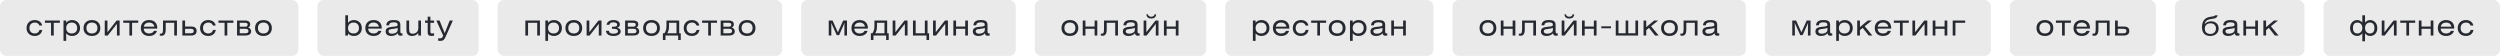 <?xml version="1.0" encoding="UTF-8"?> <svg xmlns="http://www.w3.org/2000/svg" width="1969" height="44" viewBox="0 0 1969 44" fill="none"><rect width="235" height="44" rx="5" fill="#EAEAEA"></rect><path d="M33.208 20.102H30.986C30.568 18.65 29.27 17.77 27.532 17.77C24.826 17.77 23.176 19.442 23.176 22.126C23.176 24.788 24.892 26.35 27.378 26.35C29.336 26.35 30.766 25.316 31.052 23.578H33.296C32.79 26.57 30.524 28.33 27.29 28.33C23.528 28.33 20.91 25.866 20.91 22.104C20.91 18.342 23.506 15.79 27.334 15.79C30.458 15.79 32.702 17.462 33.208 20.102ZM35.38 16.164H47.15V17.968H42.332V28H40.198V17.968H35.38V16.164ZM52.139 16.164V17.946C53.129 16.626 54.713 15.79 56.715 15.79C60.455 15.79 63.051 18.408 63.051 22.104C63.051 25.778 60.455 28.33 56.693 28.33C54.801 28.33 53.349 27.648 52.139 26.262V32.202H50.005V16.164H52.139ZM56.473 17.77C53.789 17.77 52.139 19.464 52.139 22.104C52.139 24.722 53.789 26.35 56.473 26.35C59.157 26.35 60.785 24.744 60.785 22.104C60.785 19.442 59.157 17.77 56.473 17.77ZM72.405 15.79C76.475 15.79 79.005 18.298 79.005 22.104C79.005 25.91 76.475 28.33 72.405 28.33C68.335 28.33 65.783 25.91 65.783 22.104C65.783 18.298 68.335 15.79 72.405 15.79ZM72.405 17.77C69.699 17.77 68.049 19.376 68.049 22.06C68.049 24.744 69.699 26.35 72.405 26.35C75.111 26.35 76.739 24.744 76.739 22.06C76.739 19.376 75.111 17.77 72.405 17.77ZM84.632 16.164V25.382L91.848 16.164H94.224V28H92.09V18.804L84.852 28H82.498V16.164H84.632ZM97.079 16.164H108.849V17.968H104.031V28H101.897V17.968H97.079V16.164ZM123.87 22.522H113.2C113.2 24.832 114.894 26.35 117.424 26.35C119.294 26.35 120.702 25.624 121.186 24.326H123.672C122.836 26.878 120.57 28.33 117.424 28.33C113.442 28.33 110.934 25.91 110.934 22.104C110.934 18.276 113.464 15.79 117.424 15.79C121.472 15.79 123.87 18.166 123.87 22.104V22.522ZM113.244 21.004H121.582C121.252 19.002 119.712 17.77 117.424 17.77C115.158 17.77 113.596 18.98 113.244 21.004ZM128.383 16.164H139.361V28H137.227V17.968H130.517V23.226C130.517 26.79 129.263 28.176 127.239 28.176C126.645 28.176 126.183 28.088 125.853 28V26.46C126.051 26.504 126.359 26.526 126.733 26.526C127.921 26.526 128.383 26.02 128.383 22.544V16.164ZM143.638 16.164H145.772V20.894H150.436C153.318 20.894 154.858 21.95 154.858 24.436C154.858 26.768 153.23 28 150.436 28H143.638V16.164ZM145.772 22.698V26.196H150.26C151.866 26.196 152.592 25.646 152.592 24.436C152.592 23.204 151.998 22.698 150.238 22.698H145.772ZM169.888 20.102H167.666C167.248 18.65 165.95 17.77 164.212 17.77C161.506 17.77 159.856 19.442 159.856 22.126C159.856 24.788 161.572 26.35 164.058 26.35C166.016 26.35 167.446 25.316 167.732 23.578H169.976C169.47 26.57 167.204 28.33 163.97 28.33C160.208 28.33 157.59 25.866 157.59 22.104C157.59 18.342 160.186 15.79 164.014 15.79C167.138 15.79 169.382 17.462 169.888 20.102ZM172.059 16.164H183.829V17.968H179.011V28H176.877V17.968H172.059V16.164ZM186.685 28V16.164H193.153C195.683 16.164 197.069 17.352 197.069 19.2C197.069 20.542 196.189 21.356 195.463 21.73C196.981 22.148 197.795 23.226 197.795 24.7C197.795 26.922 195.969 28 193.153 28H186.685ZM188.819 22.676V26.196H193.285C194.913 26.196 195.661 25.646 195.661 24.436C195.661 23.204 194.847 22.676 193.065 22.676H188.819ZM188.819 17.968V21.026H192.889C194.297 21.026 195.045 20.608 195.045 19.508C195.045 18.408 194.539 17.968 192.911 17.968H188.819ZM207.494 15.79C211.564 15.79 214.094 18.298 214.094 22.104C214.094 25.91 211.564 28.33 207.494 28.33C203.424 28.33 200.872 25.91 200.872 22.104C200.872 18.298 203.424 15.79 207.494 15.79ZM207.494 17.77C204.788 17.77 203.138 19.376 203.138 22.06C203.138 24.744 204.788 26.35 207.494 26.35C210.2 26.35 211.828 24.744 211.828 22.06C211.828 19.376 210.2 17.77 207.494 17.77Z" fill="#272930"></path><rect x="250" width="127" height="44" rx="5" fill="#EAEAEA"></rect><path d="M271.965 12.028H274.099V17.968C275.199 16.582 276.761 15.79 278.653 15.79C282.415 15.79 284.989 18.452 284.989 22.126C284.989 25.822 282.415 28.33 278.675 28.33C276.761 28.33 275.265 27.67 274.099 26.262V28H271.965V12.028ZM278.433 17.77C275.749 17.77 274.099 19.508 274.099 22.126C274.099 24.766 275.749 26.35 278.433 26.35C281.117 26.35 282.723 24.766 282.723 22.104C282.723 19.464 281.117 17.77 278.433 17.77ZM300.657 22.522H289.987C289.987 24.832 291.681 26.35 294.211 26.35C296.081 26.35 297.489 25.624 297.973 24.326H300.459C299.623 26.878 297.357 28.33 294.211 28.33C290.229 28.33 287.721 25.91 287.721 22.104C287.721 18.276 290.251 15.79 294.211 15.79C298.259 15.79 300.657 18.166 300.657 22.104V22.522ZM290.031 21.004H298.369C298.039 19.002 296.499 17.77 294.211 17.77C291.945 17.77 290.383 18.98 290.031 21.004ZM313.177 21.928C312.561 22.302 311.373 22.544 309.591 22.742C307.281 23.006 306.005 23.204 306.005 24.656C306.005 25.778 306.951 26.526 308.623 26.526C311.351 26.526 313.177 25.184 313.177 23.688V21.928ZM313.243 26.174C312.165 27.538 310.449 28.33 308.271 28.33C305.301 28.33 303.739 26.966 303.739 24.766C303.739 22.016 305.829 21.444 309.195 21.07C311.813 20.784 313.177 20.85 313.177 19.42C313.177 18.144 312.187 17.594 310.053 17.594C307.655 17.594 306.533 18.276 306.423 19.97H304.201C304.355 17.176 306.269 15.79 309.899 15.79C313.837 15.79 315.311 16.824 315.311 19.706V24.502C315.311 25.734 315.531 26.328 316.367 26.328C316.543 26.328 316.741 26.306 317.005 26.262V27.978C316.323 28.088 315.707 28.132 315.311 28.132C314.079 28.132 313.463 27.45 313.243 26.174ZM320.103 16.164H322.237V23.05C322.237 25.448 322.941 26.526 325.075 26.526C327.583 26.526 329.453 24.832 329.453 22.192V16.164H331.587V28H329.453V25.998C328.155 27.582 326.593 28.33 324.591 28.33C321.731 28.33 320.103 26.988 320.103 23.666V16.164ZM336.845 13.15H338.979V16.164H341.883V17.968H338.979V24.986C338.979 25.976 339.375 26.35 340.431 26.35C340.849 26.35 341.311 26.306 341.883 26.174V28.132C341.157 28.242 340.497 28.33 339.903 28.33C337.813 28.33 336.845 27.45 336.845 25.602V17.968H334.777V16.164H336.845V13.15ZM343.663 16.164H346.215L350.241 26.13L354.179 16.164H356.665L351.429 27.912C349.999 31.124 349.515 32.202 346.589 32.202C346.259 32.202 345.775 32.18 345.115 32.114V30.09C345.665 30.178 346.061 30.222 346.369 30.222C347.909 30.222 348.547 29.672 349.031 28L343.663 16.164Z" fill="#272930"></path><rect x="392" width="224" height="44" rx="5" fill="#EAEAEA"></rect><path d="M413.768 16.164H425.252V28H423.118V17.968H415.902V28H413.768V16.164ZM431.655 16.164V17.946C432.645 16.626 434.229 15.79 436.231 15.79C439.971 15.79 442.567 18.408 442.567 22.104C442.567 25.778 439.971 28.33 436.209 28.33C434.317 28.33 432.865 27.648 431.655 26.262V32.202H429.521V16.164H431.655ZM435.989 17.77C433.305 17.77 431.655 19.464 431.655 22.104C431.655 24.722 433.305 26.35 435.989 26.35C438.673 26.35 440.301 24.744 440.301 22.104C440.301 19.442 438.673 17.77 435.989 17.77ZM451.92 15.79C455.99 15.79 458.52 18.298 458.52 22.104C458.52 25.91 455.99 28.33 451.92 28.33C447.85 28.33 445.298 25.91 445.298 22.104C445.298 18.298 447.85 15.79 451.92 15.79ZM451.92 17.77C449.214 17.77 447.564 19.376 447.564 22.06C447.564 24.744 449.214 26.35 451.92 26.35C454.626 26.35 456.254 24.744 456.254 22.06C456.254 19.376 454.626 17.77 451.92 17.77ZM464.148 16.164V25.382L471.364 16.164H473.74V28H471.606V18.804L464.368 28H462.014V16.164H464.148ZM479.938 19.53H477.694C477.892 18.056 479.256 15.79 483.194 15.79C486.362 15.79 488.232 17.33 488.232 19.31C488.232 20.63 487.22 21.554 486.032 21.818C487.286 22.17 488.848 22.874 488.848 24.832C488.848 26.966 486.428 28.33 483.326 28.33C478.684 28.33 477.496 26.284 477.232 24.238H479.542C479.762 25.844 480.774 26.526 483.238 26.526C484.954 26.526 486.714 25.954 486.714 24.612C486.714 23.094 485.152 22.698 483.436 22.698H482.006V21.048H483.304C485.35 21.048 486.098 20.542 486.098 19.376C486.098 18.122 484.514 17.594 483.216 17.594C481.192 17.594 480.246 18.21 479.938 19.53ZM492.337 28V16.164H498.805C501.335 16.164 502.721 17.352 502.721 19.2C502.721 20.542 501.841 21.356 501.115 21.73C502.633 22.148 503.447 23.226 503.447 24.7C503.447 26.922 501.621 28 498.805 28H492.337ZM494.471 22.676V26.196H498.937C500.565 26.196 501.313 25.646 501.313 24.436C501.313 23.204 500.499 22.676 498.717 22.676H494.471ZM494.471 17.968V21.026H498.541C499.949 21.026 500.697 20.608 500.697 19.508C500.697 18.408 500.191 17.968 498.563 17.968H494.471ZM513.146 15.79C517.216 15.79 519.746 18.298 519.746 22.104C519.746 25.91 517.216 28.33 513.146 28.33C509.076 28.33 506.524 25.91 506.524 22.104C506.524 18.298 509.076 15.79 513.146 15.79ZM513.146 17.77C510.44 17.77 508.79 19.376 508.79 22.06C508.79 24.744 510.44 26.35 513.146 26.35C515.852 26.35 517.48 24.744 517.48 22.06C517.48 19.376 515.852 17.77 513.146 17.77ZM532.81 17.968H526.936V20.41C526.936 23.424 526.408 24.832 525.55 26.196H532.81V17.968ZM524.912 16.164H534.944V26.196H536.154V31.498H534.13V28H524.12V31.498H522.096V26.196H523.262C524.208 24.986 524.912 23.424 524.912 20.256V16.164ZM550.8 20.102H548.578C548.16 18.65 546.862 17.77 545.124 17.77C542.418 17.77 540.768 19.442 540.768 22.126C540.768 24.788 542.484 26.35 544.97 26.35C546.928 26.35 548.358 25.316 548.644 23.578H550.888C550.382 26.57 548.116 28.33 544.882 28.33C541.12 28.33 538.502 25.866 538.502 22.104C538.502 18.342 541.098 15.79 544.926 15.79C548.05 15.79 550.294 17.462 550.8 20.102ZM552.971 16.164H564.741V17.968H559.923V28H557.789V17.968H552.971V16.164ZM567.596 28V16.164H574.064C576.594 16.164 577.98 17.352 577.98 19.2C577.98 20.542 577.1 21.356 576.374 21.73C577.892 22.148 578.706 23.226 578.706 24.7C578.706 26.922 576.88 28 574.064 28H567.596ZM569.73 22.676V26.196H574.196C575.824 26.196 576.572 25.646 576.572 24.436C576.572 23.204 575.758 22.676 573.976 22.676H569.73ZM569.73 17.968V21.026H573.8C575.208 21.026 575.956 20.608 575.956 19.508C575.956 18.408 575.45 17.968 573.822 17.968H569.73ZM588.406 15.79C592.476 15.79 595.006 18.298 595.006 22.104C595.006 25.91 592.476 28.33 588.406 28.33C584.336 28.33 581.784 25.91 581.784 22.104C581.784 18.298 584.336 15.79 588.406 15.79ZM588.406 17.77C585.7 17.77 584.05 19.376 584.05 22.06C584.05 24.744 585.7 26.35 588.406 26.35C591.112 26.35 592.74 24.744 592.74 22.06C592.74 19.376 591.112 17.77 588.406 17.77Z" fill="#272930"></path><rect x="631" width="169" height="44" rx="5" fill="#EAEAEA"></rect><path d="M652.713 16.164H655.727L659.907 25.47L664.087 16.164H667.101V28H665.055V20.168L665.209 17.924L660.897 27.67H659.005L654.605 17.924L654.759 20.168V28H652.713V16.164ZM683.531 22.522H672.861C672.861 24.832 674.555 26.35 677.085 26.35C678.955 26.35 680.363 25.624 680.847 24.326H683.333C682.497 26.878 680.231 28.33 677.085 28.33C673.103 28.33 670.595 25.91 670.595 22.104C670.595 18.276 673.125 15.79 677.085 15.79C681.133 15.79 683.531 18.166 683.531 22.104V22.522ZM672.905 21.004H681.243C680.913 19.002 679.373 17.77 677.085 17.77C674.819 17.77 673.257 18.98 672.905 21.004ZM696.602 17.968H690.728V20.41C690.728 23.424 690.2 24.832 689.342 26.196H696.602V17.968ZM688.704 16.164H698.736V26.196H699.946V31.498H697.922V28H687.912V31.498H685.888V26.196H687.054C688 24.986 688.704 23.424 688.704 20.256V16.164ZM705.197 16.164V25.382L712.413 16.164H714.789V28H712.655V18.804L705.417 28H703.063V16.164H705.197ZM721.186 16.164V26.196H728.402V16.164H730.536V26.196H731.746V31.498H729.722V28H719.052V16.164H721.186ZM737.003 16.164V25.382L744.219 16.164H746.595V28H744.461V18.804L737.223 28H734.869V16.164H737.003ZM752.991 16.164V20.894H760.207V16.164H762.341V28H760.207V22.698H752.991V28H750.857V16.164H752.991ZM775.63 21.928C775.014 22.302 773.826 22.544 772.044 22.742C769.734 23.006 768.458 23.204 768.458 24.656C768.458 25.778 769.404 26.526 771.076 26.526C773.804 26.526 775.63 25.184 775.63 23.688V21.928ZM775.696 26.174C774.618 27.538 772.902 28.33 770.724 28.33C767.754 28.33 766.192 26.966 766.192 24.766C766.192 22.016 768.282 21.444 771.648 21.07C774.266 20.784 775.63 20.85 775.63 19.42C775.63 18.144 774.64 17.594 772.506 17.594C770.108 17.594 768.986 18.276 768.876 19.97H766.654C766.808 17.176 768.722 15.79 772.352 15.79C776.29 15.79 777.764 16.824 777.764 19.706V24.502C777.764 25.734 777.984 26.328 778.82 26.328C778.996 26.328 779.194 26.306 779.458 26.262V27.978C778.776 28.088 778.16 28.132 777.764 28.132C776.532 28.132 775.916 27.45 775.696 26.174Z" fill="#272930"></path><rect x="815" width="135" height="44" rx="5" fill="#EAEAEA"></rect><path d="M842.66 15.79C846.73 15.79 849.26 18.298 849.26 22.104C849.26 25.91 846.73 28.33 842.66 28.33C838.59 28.33 836.038 25.91 836.038 22.104C836.038 18.298 838.59 15.79 842.66 15.79ZM842.66 17.77C839.954 17.77 838.304 19.376 838.304 22.06C838.304 24.744 839.954 26.35 842.66 26.35C845.366 26.35 846.994 24.744 846.994 22.06C846.994 19.376 845.366 17.77 842.66 17.77ZM854.887 16.164V20.894H862.103V16.164H864.237V28H862.103V22.698H854.887V28H852.753V16.164H854.887ZM869.518 16.164H880.496V28H878.362V17.968H871.652V23.226C871.652 26.79 870.398 28.176 868.374 28.176C867.78 28.176 867.318 28.088 866.988 28V26.46C867.186 26.504 867.494 26.526 867.868 26.526C869.056 26.526 869.518 26.02 869.518 22.544V16.164ZM893.794 21.928C893.178 22.302 891.99 22.544 890.208 22.742C887.898 23.006 886.622 23.204 886.622 24.656C886.622 25.778 887.568 26.526 889.24 26.526C891.968 26.526 893.794 25.184 893.794 23.688V21.928ZM893.86 26.174C892.782 27.538 891.066 28.33 888.888 28.33C885.918 28.33 884.356 26.966 884.356 24.766C884.356 22.016 886.446 21.444 889.812 21.07C892.43 20.784 893.794 20.85 893.794 19.42C893.794 18.144 892.804 17.594 890.67 17.594C888.272 17.594 887.15 18.276 887.04 19.97H884.818C884.972 17.176 886.886 15.79 890.516 15.79C894.454 15.79 895.928 16.824 895.928 19.706V24.502C895.928 25.734 896.148 26.328 896.984 26.328C897.16 26.328 897.358 26.306 897.622 26.262V27.978C896.94 28.088 896.324 28.132 895.928 28.132C894.696 28.132 894.08 27.45 893.86 26.174ZM902.853 16.164V25.382L910.069 16.164H912.445V28H910.311V18.804L903.073 28H900.719V16.164H902.853ZM902.897 11.302H904.129C904.195 12.336 905.229 13.194 906.703 13.194C908.199 13.194 909.255 12.336 909.321 11.302H910.575C910.355 13.546 909.101 14.602 906.725 14.602C904.371 14.602 903.117 13.546 902.897 11.302ZM918.842 16.164V20.894H926.058V16.164H928.192V28H926.058V22.698H918.842V28H916.708V16.164H918.842Z" fill="#272930"></path><rect x="965" width="164" height="44" rx="5" fill="#EAEAEA"></rect><path d="M988.903 16.164V17.946C989.893 16.626 991.477 15.79 993.479 15.79C997.219 15.79 999.815 18.408 999.815 22.104C999.815 25.778 997.219 28.33 993.457 28.33C991.565 28.33 990.113 27.648 988.903 26.262V32.202H986.769V16.164H988.903ZM993.237 17.77C990.553 17.77 988.903 19.464 988.903 22.104C988.903 24.722 990.553 26.35 993.237 26.35C995.921 26.35 997.549 24.744 997.549 22.104C997.549 19.442 995.921 17.77 993.237 17.77ZM1015.48 22.522H1004.81C1004.81 24.832 1006.51 26.35 1009.04 26.35C1010.91 26.35 1012.31 25.624 1012.8 24.326H1015.28C1014.45 26.878 1012.18 28.33 1009.04 28.33C1005.05 28.33 1002.55 25.91 1002.55 22.104C1002.55 18.276 1005.08 15.79 1009.04 15.79C1013.08 15.79 1015.48 18.166 1015.48 22.104V22.522ZM1004.86 21.004H1013.19C1012.86 19.002 1011.32 17.77 1009.04 17.77C1006.77 17.77 1005.21 18.98 1004.86 21.004ZM1030.51 20.102H1028.29C1027.87 18.65 1026.57 17.77 1024.83 17.77C1022.13 17.77 1020.48 19.442 1020.48 22.126C1020.48 24.788 1022.19 26.35 1024.68 26.35C1026.64 26.35 1028.07 25.316 1028.35 23.578H1030.6C1030.09 26.57 1027.83 28.33 1024.59 28.33C1020.83 28.33 1018.21 25.866 1018.21 22.104C1018.21 18.342 1020.81 15.79 1024.64 15.79C1027.76 15.79 1030 17.462 1030.51 20.102ZM1032.68 16.164H1044.45V17.968H1039.63V28H1037.5V17.968H1032.68V16.164ZM1053.16 15.79C1057.23 15.79 1059.76 18.298 1059.76 22.104C1059.76 25.91 1057.23 28.33 1053.16 28.33C1049.09 28.33 1046.54 25.91 1046.54 22.104C1046.54 18.298 1049.09 15.79 1053.16 15.79ZM1053.16 17.77C1050.45 17.77 1048.8 19.376 1048.8 22.06C1048.8 24.744 1050.45 26.35 1053.16 26.35C1055.87 26.35 1057.49 24.744 1057.49 22.06C1057.49 19.376 1055.87 17.77 1053.16 17.77ZM1065.39 16.164V17.946C1066.38 16.626 1067.96 15.79 1069.96 15.79C1073.7 15.79 1076.3 18.408 1076.3 22.104C1076.3 25.778 1073.7 28.33 1069.94 28.33C1068.05 28.33 1066.6 27.648 1065.39 26.262V32.202H1063.25V16.164H1065.39ZM1069.72 17.77C1067.04 17.77 1065.39 19.464 1065.39 22.104C1065.39 24.722 1067.04 26.35 1069.72 26.35C1072.41 26.35 1074.03 24.744 1074.03 22.104C1074.03 19.442 1072.41 17.77 1069.72 17.77ZM1088.82 21.928C1088.2 22.302 1087.02 22.544 1085.23 22.742C1082.92 23.006 1081.65 23.204 1081.65 24.656C1081.65 25.778 1082.59 26.526 1084.27 26.526C1086.99 26.526 1088.82 25.184 1088.82 23.688V21.928ZM1088.89 26.174C1087.81 27.538 1086.09 28.33 1083.91 28.33C1080.94 28.33 1079.38 26.966 1079.38 24.766C1079.38 22.016 1081.47 21.444 1084.84 21.07C1087.46 20.784 1088.82 20.85 1088.82 19.42C1088.82 18.144 1087.83 17.594 1085.7 17.594C1083.3 17.594 1082.18 18.276 1082.07 19.97H1079.84C1080 17.176 1081.91 15.79 1085.54 15.79C1089.48 15.79 1090.95 16.824 1090.95 19.706V24.502C1090.95 25.734 1091.17 26.328 1092.01 26.328C1092.19 26.328 1092.38 26.306 1092.65 26.262V27.978C1091.97 28.088 1091.35 28.132 1090.95 28.132C1089.72 28.132 1089.11 27.45 1088.89 26.174ZM1097.88 16.164V20.894H1105.1V16.164H1107.23V28H1105.1V22.698H1097.88V28H1095.75V16.164H1097.88Z" fill="#272930"></path><rect x="1144" width="231" height="44" rx="5" fill="#EAEAEA"></rect><path d="M1171.92 15.79C1175.99 15.79 1178.52 18.298 1178.52 22.104C1178.52 25.91 1175.99 28.33 1171.92 28.33C1167.85 28.33 1165.3 25.91 1165.3 22.104C1165.3 18.298 1167.85 15.79 1171.92 15.79ZM1171.92 17.77C1169.21 17.77 1167.56 19.376 1167.56 22.06C1167.56 24.744 1169.21 26.35 1171.92 26.35C1174.63 26.35 1176.25 24.744 1176.25 22.06C1176.25 19.376 1174.63 17.77 1171.92 17.77ZM1184.15 16.164V20.894H1191.36V16.164H1193.5V28H1191.36V22.698H1184.15V28H1182.01V16.164H1184.15ZM1198.78 16.164H1209.76V28H1207.62V17.968H1200.91V23.226C1200.91 26.79 1199.66 28.176 1197.63 28.176C1197.04 28.176 1196.58 28.088 1196.25 28V26.46C1196.45 26.504 1196.75 26.526 1197.13 26.526C1198.32 26.526 1198.78 26.02 1198.78 22.544V16.164ZM1223.05 21.928C1222.44 22.302 1221.25 22.544 1219.47 22.742C1217.16 23.006 1215.88 23.204 1215.88 24.656C1215.88 25.778 1216.83 26.526 1218.5 26.526C1221.23 26.526 1223.05 25.184 1223.05 23.688V21.928ZM1223.12 26.174C1222.04 27.538 1220.33 28.33 1218.15 28.33C1215.18 28.33 1213.62 26.966 1213.62 24.766C1213.62 22.016 1215.71 21.444 1219.07 21.07C1221.69 20.784 1223.05 20.85 1223.05 19.42C1223.05 18.144 1222.06 17.594 1219.93 17.594C1217.53 17.594 1216.41 18.276 1216.3 19.97H1214.08C1214.23 17.176 1216.15 15.79 1219.78 15.79C1223.71 15.79 1225.19 16.824 1225.19 19.706V24.502C1225.19 25.734 1225.41 26.328 1226.24 26.328C1226.42 26.328 1226.62 26.306 1226.88 26.262V27.978C1226.2 28.088 1225.58 28.132 1225.19 28.132C1223.96 28.132 1223.34 27.45 1223.12 26.174ZM1232.11 16.164V25.382L1239.33 16.164H1241.7V28H1239.57V18.804L1232.33 28H1229.98V16.164H1232.11ZM1232.16 11.302H1233.39C1233.45 12.336 1234.49 13.194 1235.96 13.194C1237.46 13.194 1238.51 12.336 1238.58 11.302H1239.83C1239.61 13.546 1238.36 14.602 1235.98 14.602C1233.63 14.602 1232.38 13.546 1232.16 11.302ZM1248.1 16.164V20.894H1255.32V16.164H1257.45V28H1255.32V22.698H1248.1V28H1245.97V16.164H1248.1ZM1261.19 22.28V20.762H1268.83V22.28H1261.19ZM1274.71 16.164V26.196H1280.34V16.164H1282.41V26.196H1288.04V16.164H1290.17V28H1272.57V16.164H1274.71ZM1296.58 16.164V21.334L1302.81 16.164H1305.98L1300.37 20.674L1306.4 28H1303.51L1298.78 21.972L1296.58 23.732V28H1294.45V16.164H1296.58ZM1314.89 15.79C1318.96 15.79 1321.49 18.298 1321.49 22.104C1321.49 25.91 1318.96 28.33 1314.89 28.33C1310.82 28.33 1308.27 25.91 1308.27 22.104C1308.27 18.298 1310.82 15.79 1314.89 15.79ZM1314.89 17.77C1312.19 17.77 1310.54 19.376 1310.54 22.06C1310.54 24.744 1312.19 26.35 1314.89 26.35C1317.6 26.35 1319.23 24.744 1319.23 22.06C1319.23 19.376 1317.6 17.77 1314.89 17.77ZM1326 16.164H1336.98V28H1334.84V17.968H1328.13V23.226C1328.13 26.79 1326.88 28.176 1324.86 28.176C1324.26 28.176 1323.8 28.088 1323.47 28V26.46C1323.67 26.504 1323.98 26.526 1324.35 26.526C1325.54 26.526 1326 26.02 1326 22.544V16.164ZM1350.28 21.928C1349.66 22.302 1348.47 22.544 1346.69 22.742C1344.38 23.006 1343.1 23.204 1343.1 24.656C1343.1 25.778 1344.05 26.526 1345.72 26.526C1348.45 26.526 1350.28 25.184 1350.28 23.688V21.928ZM1350.34 26.174C1349.26 27.538 1347.55 28.33 1345.37 28.33C1342.4 28.33 1340.84 26.966 1340.84 24.766C1340.84 22.016 1342.93 21.444 1346.29 21.07C1348.91 20.784 1350.28 20.85 1350.28 19.42C1350.28 18.144 1349.29 17.594 1347.15 17.594C1344.75 17.594 1343.63 18.276 1343.52 19.97H1341.3C1341.45 17.176 1343.37 15.79 1347 15.79C1350.94 15.79 1352.41 16.824 1352.41 19.706V24.502C1352.41 25.734 1352.63 26.328 1353.47 26.328C1353.64 26.328 1353.84 26.306 1354.1 26.262V27.978C1353.42 28.088 1352.81 28.132 1352.41 28.132C1351.18 28.132 1350.56 27.45 1350.34 26.174Z" fill="#272930"></path><rect x="1390" width="178" height="44" rx="5" fill="#EAEAEA"></rect><path d="M1411.59 16.164H1414.61L1418.79 25.47L1422.97 16.164H1425.98V28H1423.93V20.168L1424.09 17.924L1419.78 27.67H1417.88L1413.48 17.924L1413.64 20.168V28H1411.59V16.164ZM1439.26 21.928C1438.65 22.302 1437.46 22.544 1435.68 22.742C1433.37 23.006 1432.09 23.204 1432.09 24.656C1432.09 25.778 1433.04 26.526 1434.71 26.526C1437.44 26.526 1439.26 25.184 1439.26 23.688V21.928ZM1439.33 26.174C1438.25 27.538 1436.54 28.33 1434.36 28.33C1431.39 28.33 1429.83 26.966 1429.83 24.766C1429.83 22.016 1431.92 21.444 1435.28 21.07C1437.9 20.784 1439.26 20.85 1439.26 19.42C1439.26 18.144 1438.27 17.594 1436.14 17.594C1433.74 17.594 1432.62 18.276 1432.51 19.97H1430.29C1430.44 17.176 1432.36 15.79 1435.99 15.79C1439.92 15.79 1441.4 16.824 1441.4 19.706V24.502C1441.4 25.734 1441.62 26.328 1442.45 26.328C1442.63 26.328 1442.83 26.306 1443.09 26.262V27.978C1442.41 28.088 1441.79 28.132 1441.4 28.132C1440.17 28.132 1439.55 27.45 1439.33 26.174ZM1448.32 16.164V17.946C1449.31 16.626 1450.9 15.79 1452.9 15.79C1456.64 15.79 1459.24 18.408 1459.24 22.104C1459.24 25.778 1456.64 28.33 1452.88 28.33C1450.99 28.33 1449.53 27.648 1448.32 26.262V32.202H1446.19V16.164H1448.32ZM1452.66 17.77C1449.97 17.77 1448.32 19.464 1448.32 22.104C1448.32 24.722 1449.97 26.35 1452.66 26.35C1455.34 26.35 1456.97 24.744 1456.97 22.104C1456.97 19.442 1455.34 17.77 1452.66 17.77ZM1464.87 16.164V21.334L1471.1 16.164H1474.26L1468.65 20.674L1474.68 28H1471.8L1467.07 21.972L1464.87 23.732V28H1462.74V16.164H1464.87ZM1489.5 22.522H1478.83C1478.83 24.832 1480.52 26.35 1483.05 26.35C1484.92 26.35 1486.33 25.624 1486.81 24.326H1489.3C1488.46 26.878 1486.2 28.33 1483.05 28.33C1479.07 28.33 1476.56 25.91 1476.56 22.104C1476.56 18.276 1479.09 15.79 1483.05 15.79C1487.1 15.79 1489.5 18.166 1489.5 22.104V22.522ZM1478.87 21.004H1487.21C1486.88 19.002 1485.34 17.77 1483.05 17.77C1480.78 17.77 1479.22 18.98 1478.87 21.004ZM1491.59 16.164H1503.36V17.968H1498.54V28H1496.41V17.968H1491.59V16.164ZM1508.35 16.164V25.382L1515.56 16.164H1517.94V28H1515.8V18.804L1508.57 28H1506.21V16.164H1508.35ZM1524.34 16.164V20.894H1531.55V16.164H1533.69V28H1531.55V22.698H1524.34V28H1522.2V16.164H1524.34ZM1537.95 16.164H1547.77V17.968H1540.09V28H1537.95V16.164Z" fill="#272930"></path><rect x="1583" width="115" height="44" rx="5" fill="#EAEAEA"></rect><path d="M1610.58 15.79C1614.65 15.79 1617.18 18.298 1617.18 22.104C1617.18 25.91 1614.65 28.33 1610.58 28.33C1606.51 28.33 1603.95 25.91 1603.95 22.104C1603.95 18.298 1606.51 15.79 1610.58 15.79ZM1610.58 17.77C1607.87 17.77 1606.22 19.376 1606.22 22.06C1606.22 24.744 1607.87 26.35 1610.58 26.35C1613.28 26.35 1614.91 24.744 1614.91 22.06C1614.91 19.376 1613.28 17.77 1610.58 17.77ZM1619.26 16.164H1631.03V17.968H1626.21V28H1624.08V17.968H1619.26V16.164ZM1646.05 22.522H1635.38C1635.38 24.832 1637.08 26.35 1639.61 26.35C1641.48 26.35 1642.89 25.624 1643.37 24.326H1645.86C1645.02 26.878 1642.75 28.33 1639.61 28.33C1635.63 28.33 1633.12 25.91 1633.12 22.104C1633.12 18.276 1635.65 15.79 1639.61 15.79C1643.66 15.79 1646.05 18.166 1646.05 22.104V22.522ZM1635.43 21.004H1643.77C1643.44 19.002 1641.9 17.77 1639.61 17.77C1637.34 17.77 1635.78 18.98 1635.43 21.004ZM1650.57 16.164H1661.54V28H1659.41V17.968H1652.7V23.226C1652.7 26.79 1651.45 28.176 1649.42 28.176C1648.83 28.176 1648.37 28.088 1648.04 28V26.46C1648.23 26.504 1648.54 26.526 1648.92 26.526C1650.1 26.526 1650.57 26.02 1650.57 22.544V16.164ZM1665.82 16.164H1667.96V20.894H1672.62C1675.5 20.894 1677.04 21.95 1677.04 24.436C1677.04 26.768 1675.41 28 1672.62 28H1665.82V16.164ZM1667.96 22.698V26.196H1672.44C1674.05 26.196 1674.78 25.646 1674.78 24.436C1674.78 23.204 1674.18 22.698 1672.42 22.698H1667.96Z" fill="#272930"></path><rect x="1713" width="102" height="44" rx="5" fill="#EAEAEA"></rect><path d="M1744.57 12.05H1746.75C1745.83 14.36 1744.82 14.514 1741.98 14.888C1738.22 15.394 1736.76 16.538 1736.39 18.958C1737.49 17.638 1739.51 16.78 1741.36 16.78C1744.84 16.78 1747.43 18.892 1747.43 22.412C1747.43 26.152 1744.6 28.33 1740.7 28.33C1736.57 28.33 1734.28 25.8 1734.28 21.554C1734.28 16.978 1736.1 13.832 1741.16 13.172C1743.74 12.842 1744.22 12.71 1744.57 12.05ZM1740.92 18.364C1738.3 18.364 1736.5 19.97 1736.5 22.456C1736.5 25.25 1738.15 26.746 1740.92 26.746C1743.61 26.746 1745.3 24.832 1745.3 22.412C1745.3 19.772 1743.5 18.364 1740.92 18.364ZM1759.95 21.928C1759.33 22.302 1758.15 22.544 1756.36 22.742C1754.05 23.006 1752.78 23.204 1752.78 24.656C1752.78 25.778 1753.72 26.526 1755.4 26.526C1758.12 26.526 1759.95 25.184 1759.95 23.688V21.928ZM1760.02 26.174C1758.94 27.538 1757.22 28.33 1755.04 28.33C1752.07 28.33 1750.51 26.966 1750.51 24.766C1750.51 22.016 1752.6 21.444 1755.97 21.07C1758.59 20.784 1759.95 20.85 1759.95 19.42C1759.95 18.144 1758.96 17.594 1756.83 17.594C1754.43 17.594 1753.31 18.276 1753.2 19.97H1750.97C1751.13 17.176 1753.04 15.79 1756.67 15.79C1760.61 15.79 1762.08 16.824 1762.08 19.706V24.502C1762.08 25.734 1762.3 26.328 1763.14 26.328C1763.32 26.328 1763.51 26.306 1763.78 26.262V27.978C1763.1 28.088 1762.48 28.132 1762.08 28.132C1760.85 28.132 1760.24 27.45 1760.02 26.174ZM1769.01 16.164V20.894H1776.23V16.164H1778.36V28H1776.23V22.698H1769.01V28H1766.88V16.164H1769.01ZM1784.76 16.164V21.334L1790.99 16.164H1794.16L1788.55 20.674L1794.57 28H1791.69L1786.96 21.972L1784.76 23.732V28H1782.63V16.164H1784.76Z" fill="#272930"></path><rect x="1830" width="139" height="44" rx="5" fill="#EAEAEA"></rect><path d="M1860.57 12.028H1862.7V17.792C1863.69 16.648 1864.99 15.79 1866.6 15.79C1870.07 15.79 1872.36 18.54 1872.36 22.082C1872.36 26.24 1869.79 28.33 1866.6 28.33C1865.03 28.33 1863.56 27.406 1862.7 26.218V32.488H1860.57V26.218C1859.71 27.406 1858.24 28.33 1856.67 28.33C1853.55 28.33 1850.91 26.196 1850.91 22.06C1850.91 18.496 1853.2 15.79 1856.67 15.79C1858.28 15.79 1859.58 16.648 1860.57 17.792V12.028ZM1866.53 17.77C1864.31 17.77 1862.7 19.31 1862.7 22.06C1862.7 25.03 1864.7 26.35 1866.53 26.35C1868.97 26.35 1870.09 24.81 1870.09 22.082C1870.09 19.376 1868.95 17.77 1866.53 17.77ZM1856.74 17.77C1854.32 17.77 1853.18 19.376 1853.18 22.082C1853.18 24.81 1854.3 26.35 1856.74 26.35C1858.57 26.35 1860.57 25.03 1860.57 22.06C1860.57 19.31 1858.96 17.77 1856.74 17.77ZM1877.99 16.164V25.382L1885.2 16.164H1887.58V28H1885.45V18.804L1878.21 28H1875.85V16.164H1877.99ZM1890.44 16.164H1902.21V17.968H1897.39V28H1895.25V17.968H1890.44V16.164ZM1907.19 16.164V20.894H1914.41V16.164H1916.54V28H1914.41V22.698H1907.19V28H1905.06V16.164H1907.19ZM1932.98 22.522H1922.31C1922.31 24.832 1924 26.35 1926.53 26.35C1928.4 26.35 1929.81 25.624 1930.3 24.326H1932.78C1931.95 26.878 1929.68 28.33 1926.53 28.33C1922.55 28.33 1920.04 25.91 1920.04 22.104C1920.04 18.276 1922.57 15.79 1926.53 15.79C1930.58 15.79 1932.98 18.166 1932.98 22.104V22.522ZM1922.35 21.004H1930.69C1930.36 19.002 1928.82 17.77 1926.53 17.77C1924.27 17.77 1922.71 18.98 1922.35 21.004ZM1948.01 20.102H1945.79C1945.37 18.65 1944.07 17.77 1942.33 17.77C1939.63 17.77 1937.98 19.442 1937.98 22.126C1937.98 24.788 1939.69 26.35 1942.18 26.35C1944.14 26.35 1945.57 25.316 1945.85 23.578H1948.1C1947.59 26.57 1945.32 28.33 1942.09 28.33C1938.33 28.33 1935.71 25.866 1935.71 22.104C1935.71 18.342 1938.31 15.79 1942.13 15.79C1945.26 15.79 1947.5 17.462 1948.01 20.102Z" fill="#272930"></path></svg> 